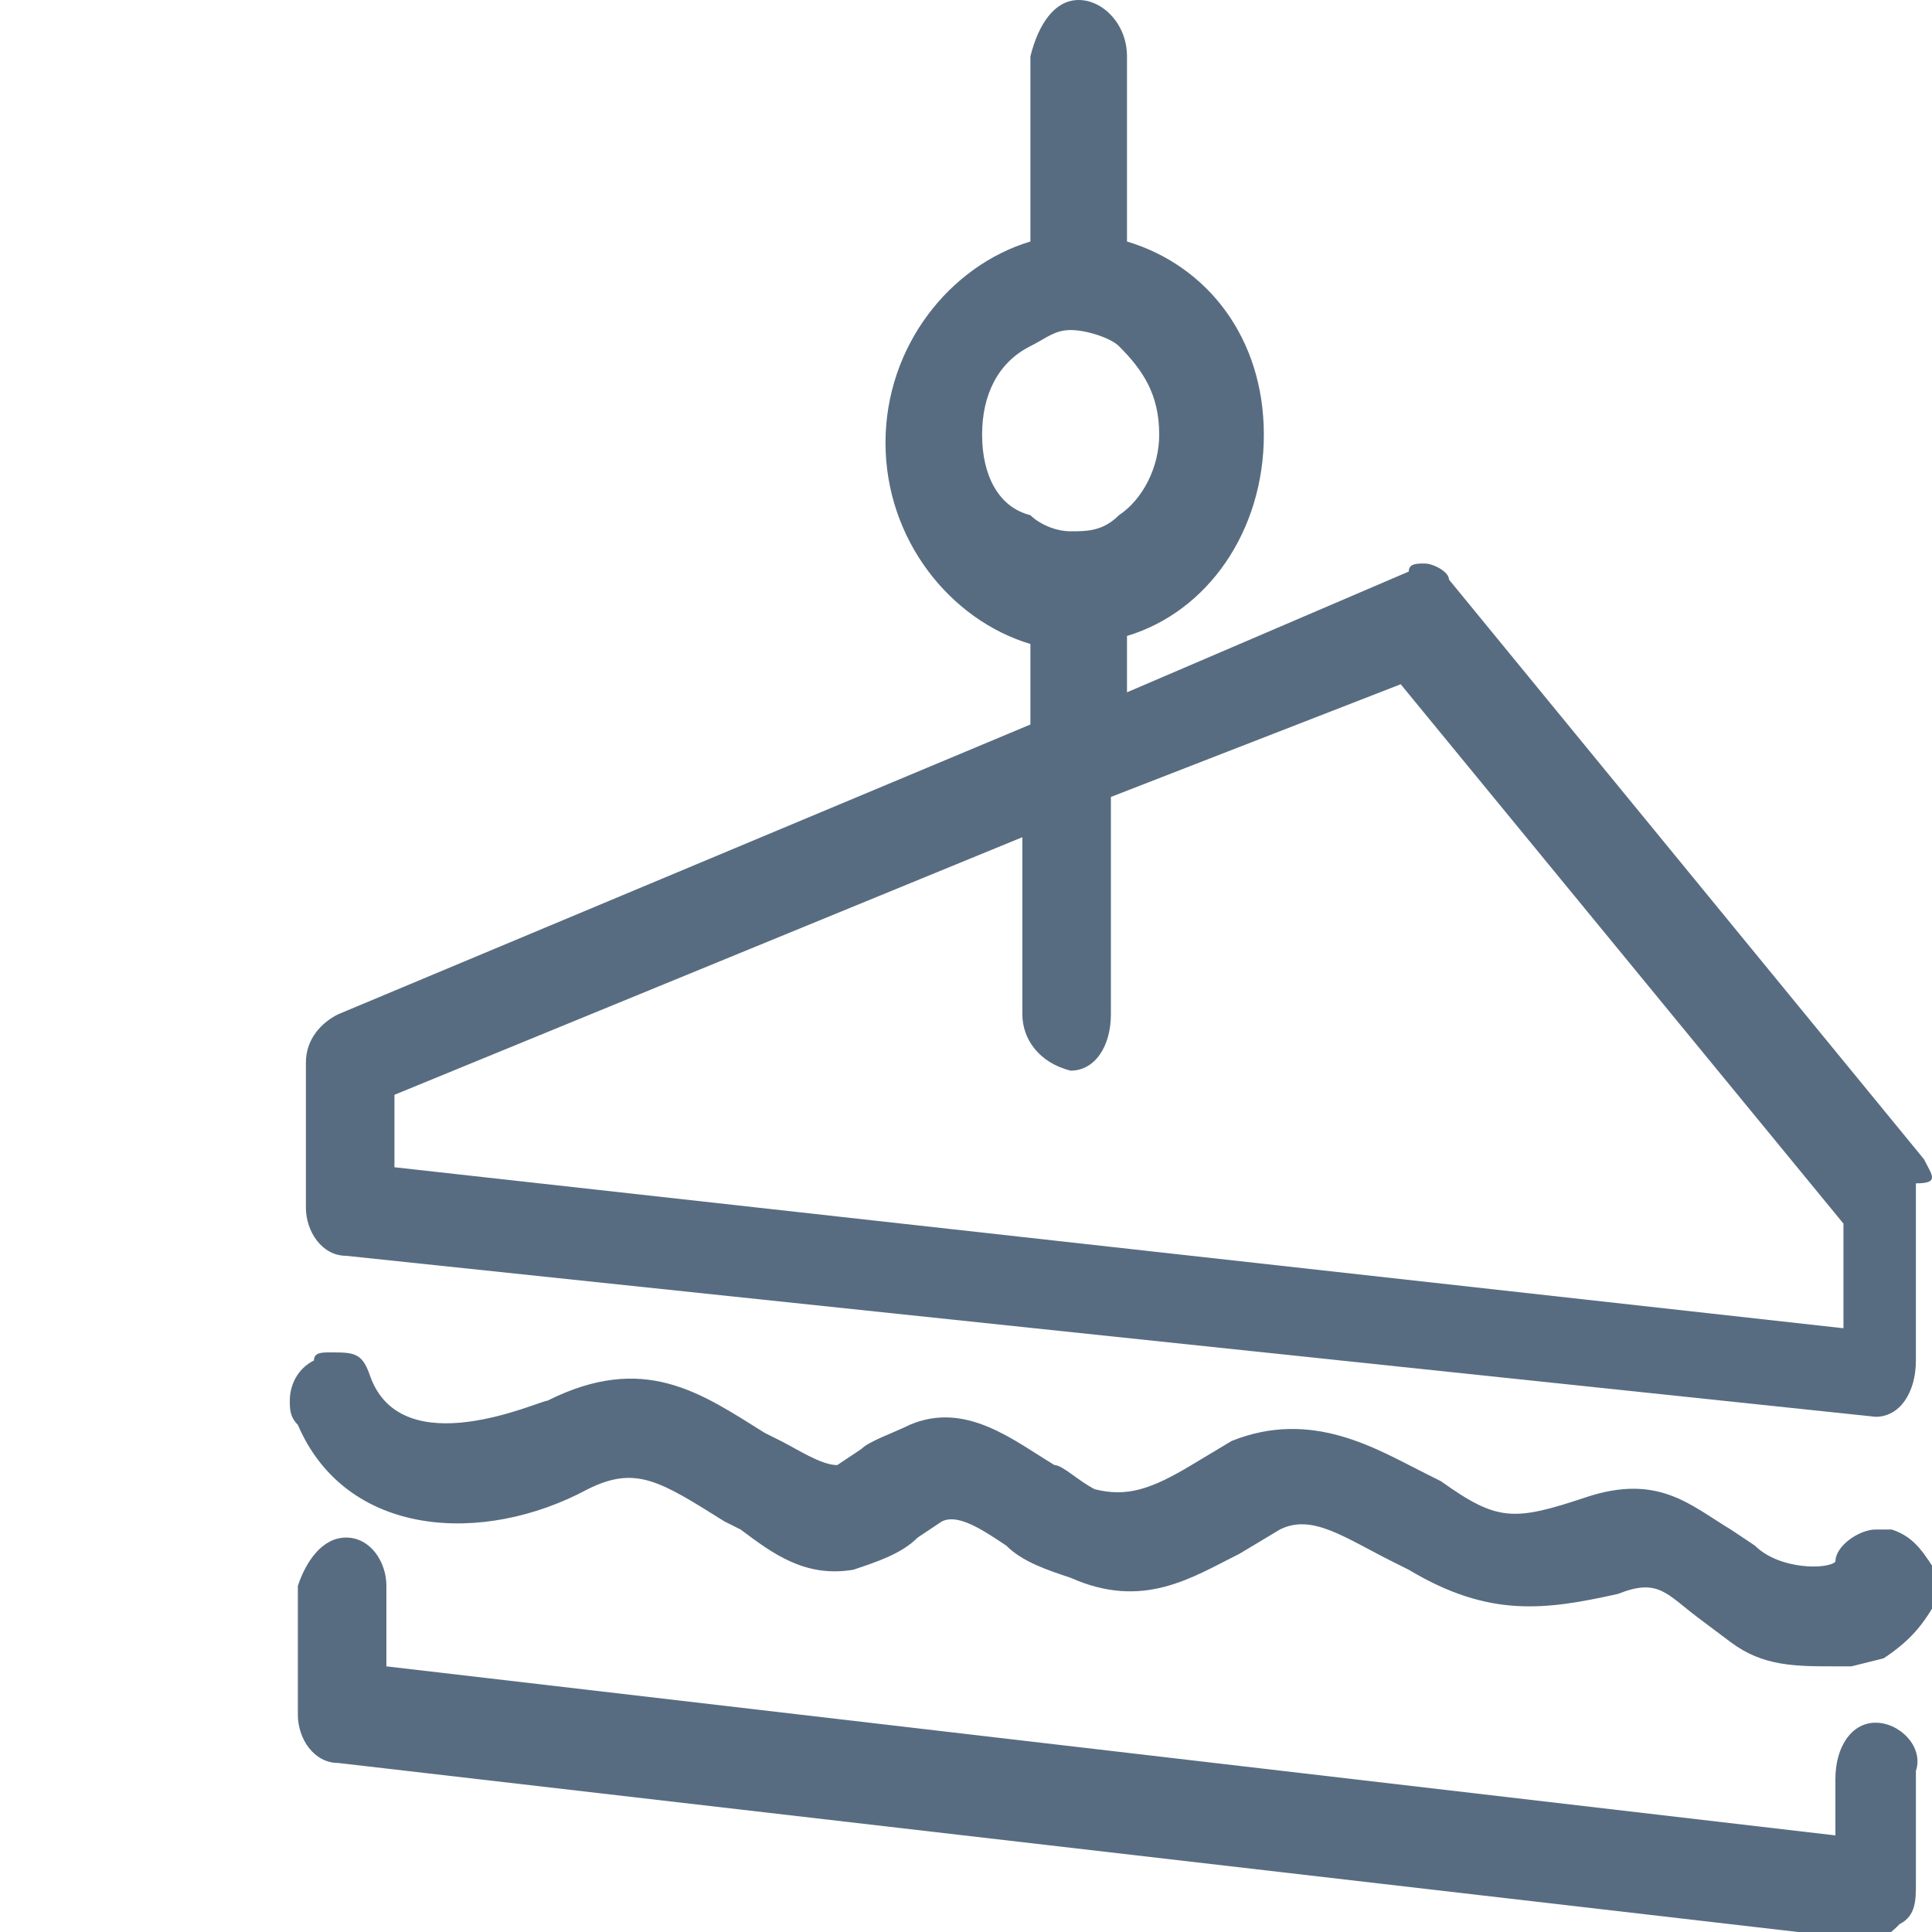 <?xml version="1.0" encoding="utf-8"?>
<!-- Generator: Adobe Illustrator 24.2.2, SVG Export Plug-In . SVG Version: 6.00 Build 0)  -->
<svg version="1.1" id="Livello_1" xmlns="http://www.w3.org/2000/svg" xmlns:xlink="http://www.w3.org/1999/xlink" x="0px" y="0px"
	 viewBox="0 0 24 24" style="enable-background:new 0 0 24 24;" xml:space="preserve">
<style type="text/css">
	.st0{fill:#586C81;}
</style>
<g>
	<g id="icomoon-ignore">
	</g>
	<path class="st0" d="M23.3,21.4c-0.3,0-0.5,0.3-0.5,0.7l0,0l0,0v0.7l-18-2.1v-1c0-0.3-0.2-0.6-0.5-0.6l0,0l0,0
		c-0.3,0-0.5,0.3-0.6,0.6l0,0v1.6c0,0.3,0.2,0.6,0.5,0.6l0,0l19,2.2c0.2,0,0.3-0.1,0.4-0.2l0,0c0.2-0.1,0.2-0.3,0.2-0.5l0,0V22
		C23.9,21.7,23.6,21.4,23.3,21.4L23.3,21.4L23.3,21.4z"/>
	<path class="st0" d="M23.5,19c-0.1,0-0.1,0-0.2,0c-0.2,0-0.5,0.2-0.5,0.4l0,0c-0.1,0.1-0.7,0.1-1-0.2L21.5,19
		c-0.5-0.3-0.9-0.7-1.8-0.4c-0.9,0.3-1.1,0.3-1.8-0.2l-0.2-0.1c-0.6-0.3-1.4-0.8-2.4-0.4l-0.5,0.3c-0.5,0.3-0.8,0.4-1.2,0.3
		c-0.2-0.1-0.4-0.3-0.5-0.3l0,0c-0.5-0.3-1.1-0.8-1.8-0.5c-0.2,0.1-0.5,0.2-0.6,0.3l0,0l-0.3,0.2c-0.2,0-0.5-0.2-0.7-0.3l-0.2-0.1
		c-0.8-0.5-1.5-1-2.7-0.4c-0.1,0-1.8,0.8-2.2-0.3c-0.1-0.3-0.2-0.3-0.5-0.3c-0.1,0-0.2,0-0.2,0.1l0,0c-0.2,0.1-0.3,0.3-0.3,0.5
		c0,0.1,0,0.2,0.1,0.3l0,0c0.6,1.4,2.3,1.5,3.6,0.8c0.6-0.3,0.9-0.1,1.7,0.4l0.2,0.1c0.4,0.3,0.8,0.6,1.4,0.5l0,0
		c0.3-0.1,0.6-0.2,0.8-0.4l0,0l0.3-0.2c0.2-0.1,0.5,0.1,0.8,0.3c0.2,0.2,0.5,0.3,0.8,0.4l0,0c0.9,0.4,1.5,0,2.1-0.3l0.5-0.3
		c0.4-0.2,0.8,0.1,1.4,0.4l0.2,0.1c1,0.6,1.7,0.5,2.6,0.3c0.5-0.2,0.6,0,1,0.3l0.4,0.3c0.4,0.3,0.8,0.3,1.3,0.3c0.1,0,0.2,0,0.2,0
		l0,0l0.4-0.1c0.3-0.2,0.5-0.4,0.7-0.8l0,0c0-0.1,0-0.1,0-0.2C23.9,19.3,23.8,19.1,23.5,19L23.5,19L23.5,19z"/>
	<path class="st0" d="M23.9,14.4L18,7.2C18,7.1,17.8,7,17.7,7c-0.1,0-0.2,0-0.2,0.1l0,0L14,8.6V7.9c1-0.3,1.7-1.3,1.7-2.5l0,0l0,0
		l0,0c0-1.2-0.7-2.1-1.7-2.4l0,0V0.7l0,0C14,0.3,13.7,0,13.4,0l0,0c-0.3,0-0.5,0.3-0.6,0.7l0,0V3c-1,0.3-1.8,1.3-1.8,2.5l0,0l0,0
		c0,1.2,0.8,2.2,1.8,2.5l0,0V9l-8.6,3.6c-0.2,0.1-0.4,0.3-0.4,0.6l0,0l0,0V15l0,0c0,0.3,0.2,0.6,0.5,0.6l0,0l19,2
		c0.3,0,0.5-0.3,0.5-0.7l0,0v-2.2l0,0C24.1,14.7,24,14.6,23.9,14.4L23.9,14.4L23.9,14.4z M12.2,5.4L12.2,5.4c0-0.5,0.2-0.9,0.6-1.1
		l0,0c0.2-0.1,0.3-0.2,0.5-0.2l0,0c0.2,0,0.5,0.1,0.6,0.2l0,0c0.3,0.3,0.5,0.6,0.5,1.1l0,0l0,0l0,0c0,0.4-0.2,0.8-0.5,1l0,0
		c-0.2,0.2-0.4,0.2-0.6,0.2l0,0l0,0c-0.2,0-0.4-0.1-0.5-0.2l0,0C12.4,6.3,12.2,5.9,12.2,5.4L12.2,5.4L12.2,5.4L12.2,5.4z M22.9,16.5
		l-18-2v-0.9l7.8-3.2v2.2c0,0.3,0.2,0.6,0.6,0.7l0,0c0.3,0,0.5-0.3,0.5-0.7l0,0l0,0V9.9l3.6-1.4l5.5,6.7L22.9,16.5z"/>
</g>
</svg>
